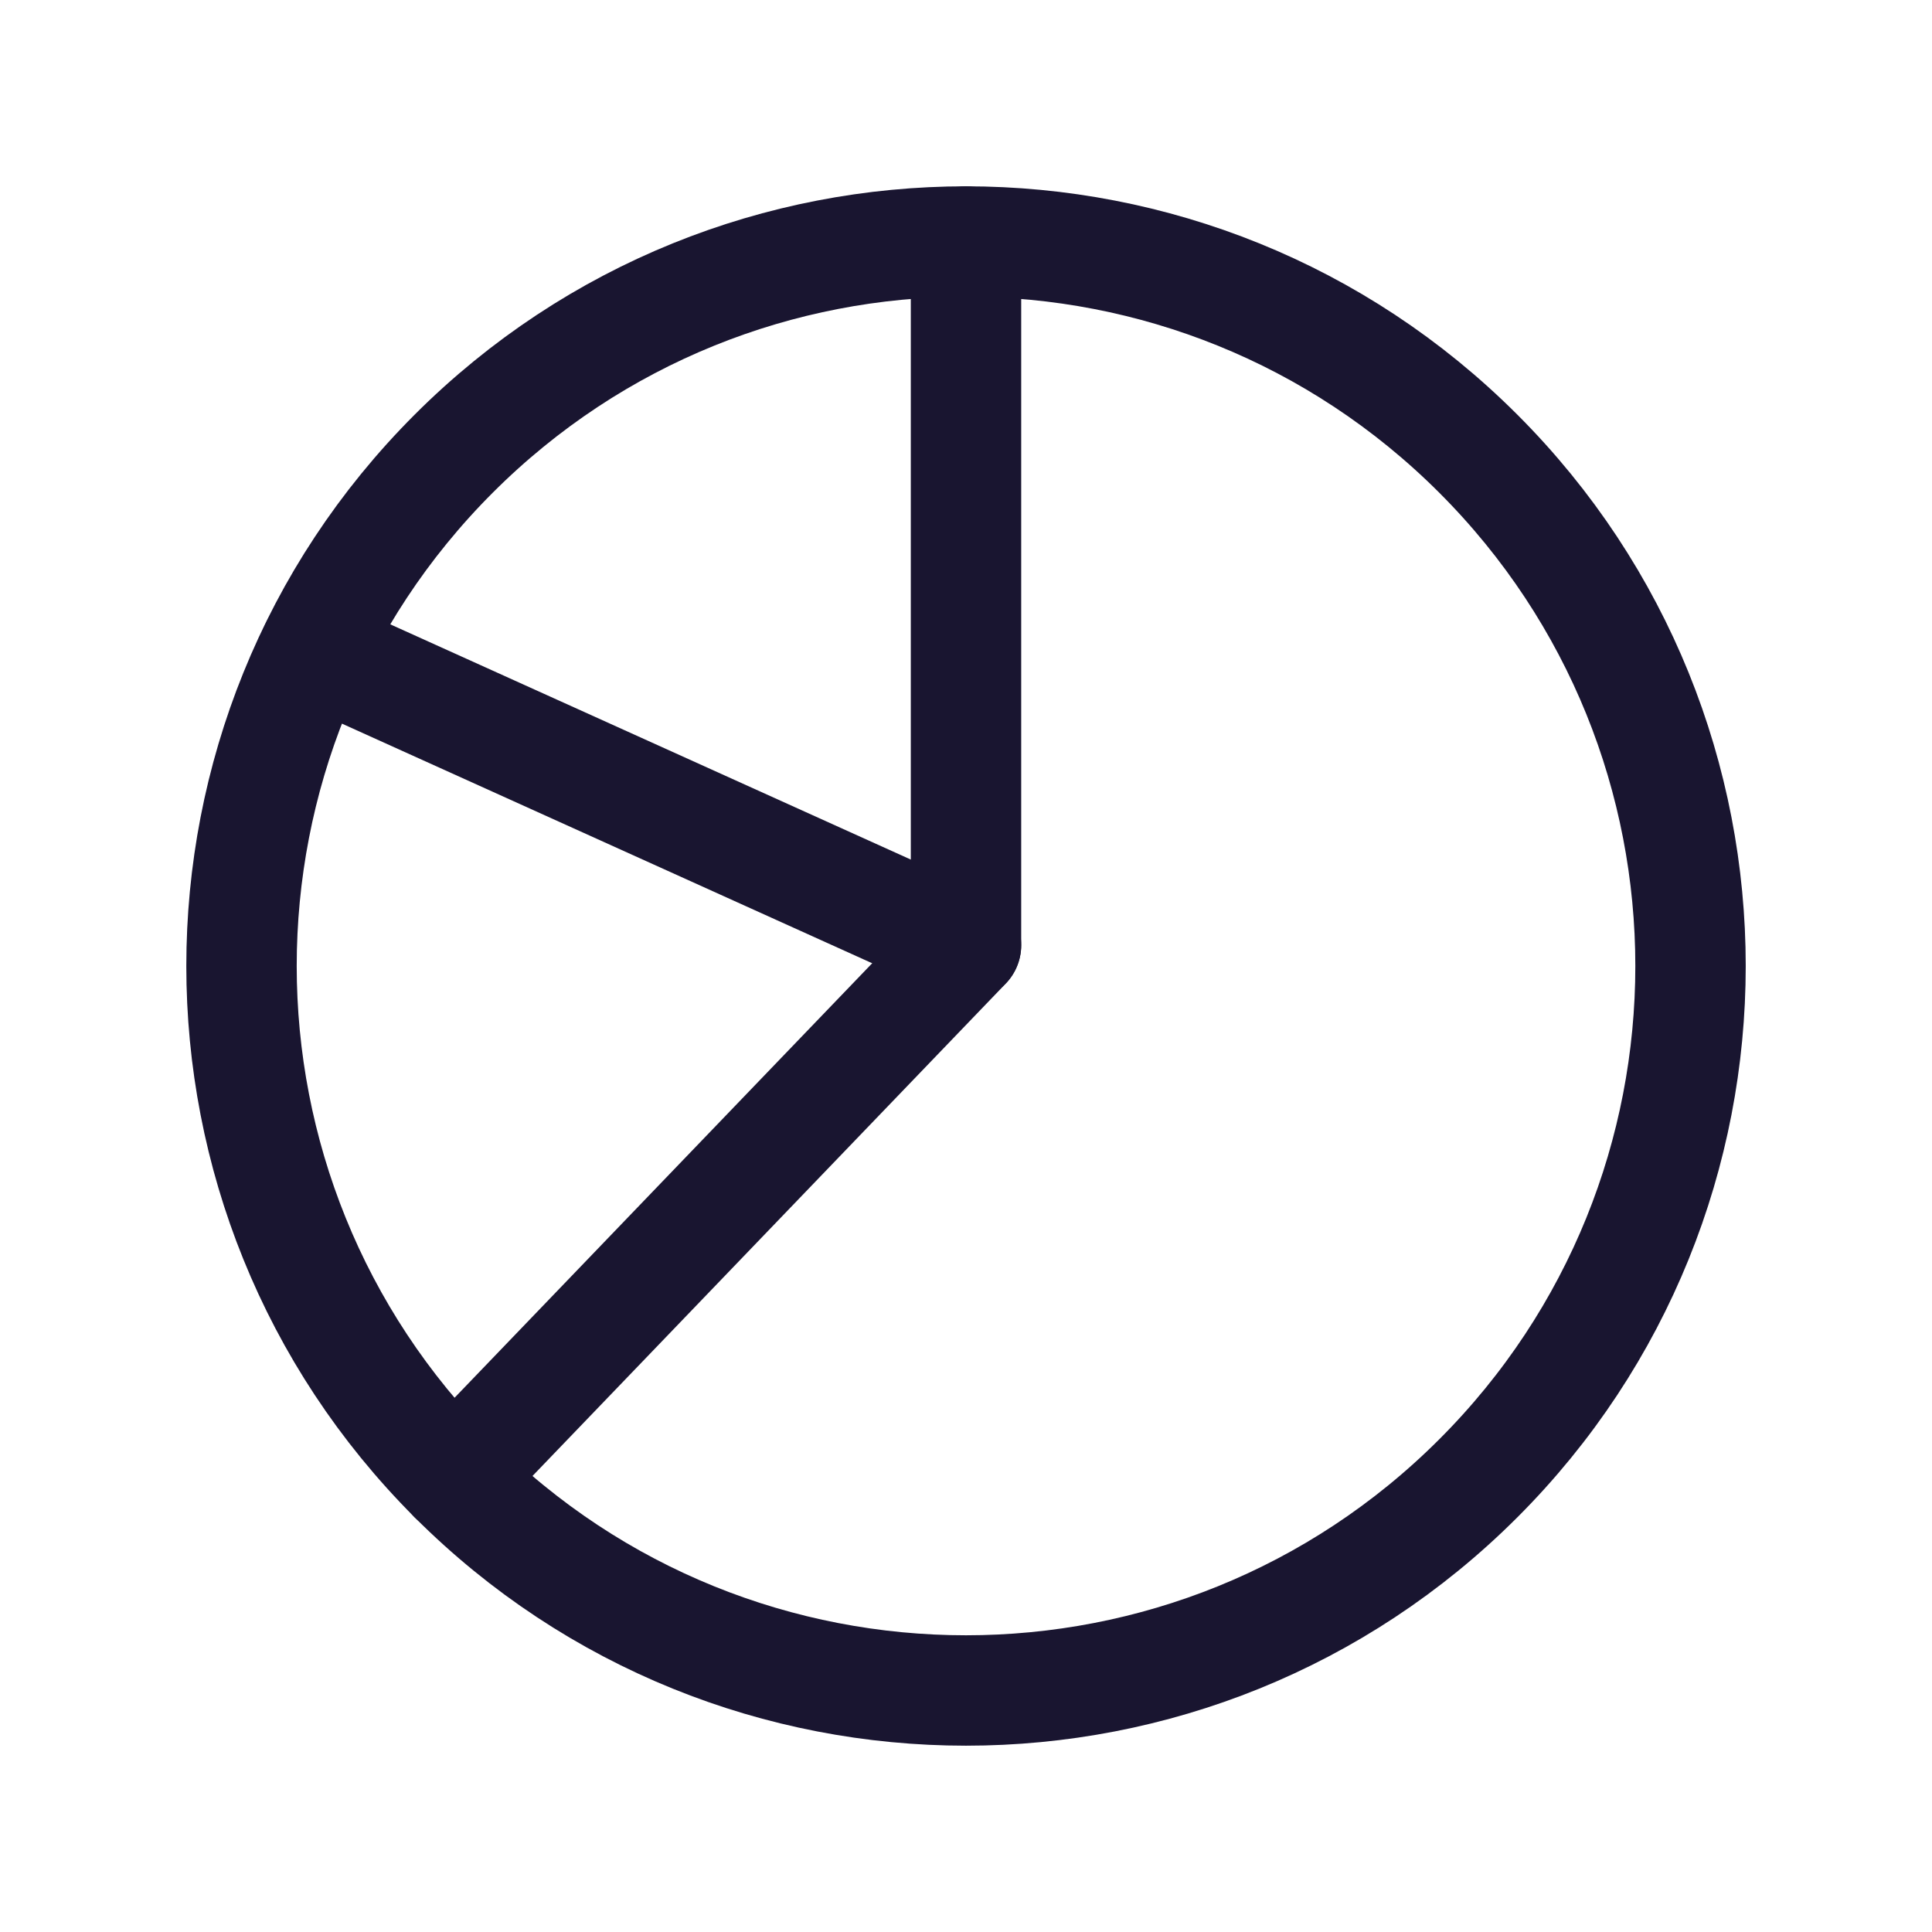 <svg width="35" height="35" viewBox="0 0 35 35" fill="none" xmlns="http://www.w3.org/2000/svg">
<path d="M17.5 4.375V17.125L8.219 26.781" stroke="#191530" stroke-width="2" stroke-linecap="round" stroke-linejoin="round"/>
<path d="M5.688 11.783L17.5 17.121" stroke="#191530" stroke-width="2" stroke-linecap="round" stroke-linejoin="round"/>
<path d="M26.781 8.219C31.907 13.345 31.907 21.655 26.781 26.781C21.655 31.906 13.345 31.906 8.219 26.781C3.094 21.655 3.094 13.345 8.219 8.219C13.345 3.094 21.655 3.094 26.781 8.219" stroke="#191530" stroke-width="2" stroke-linecap="round" stroke-linejoin="round"/>
</svg>
